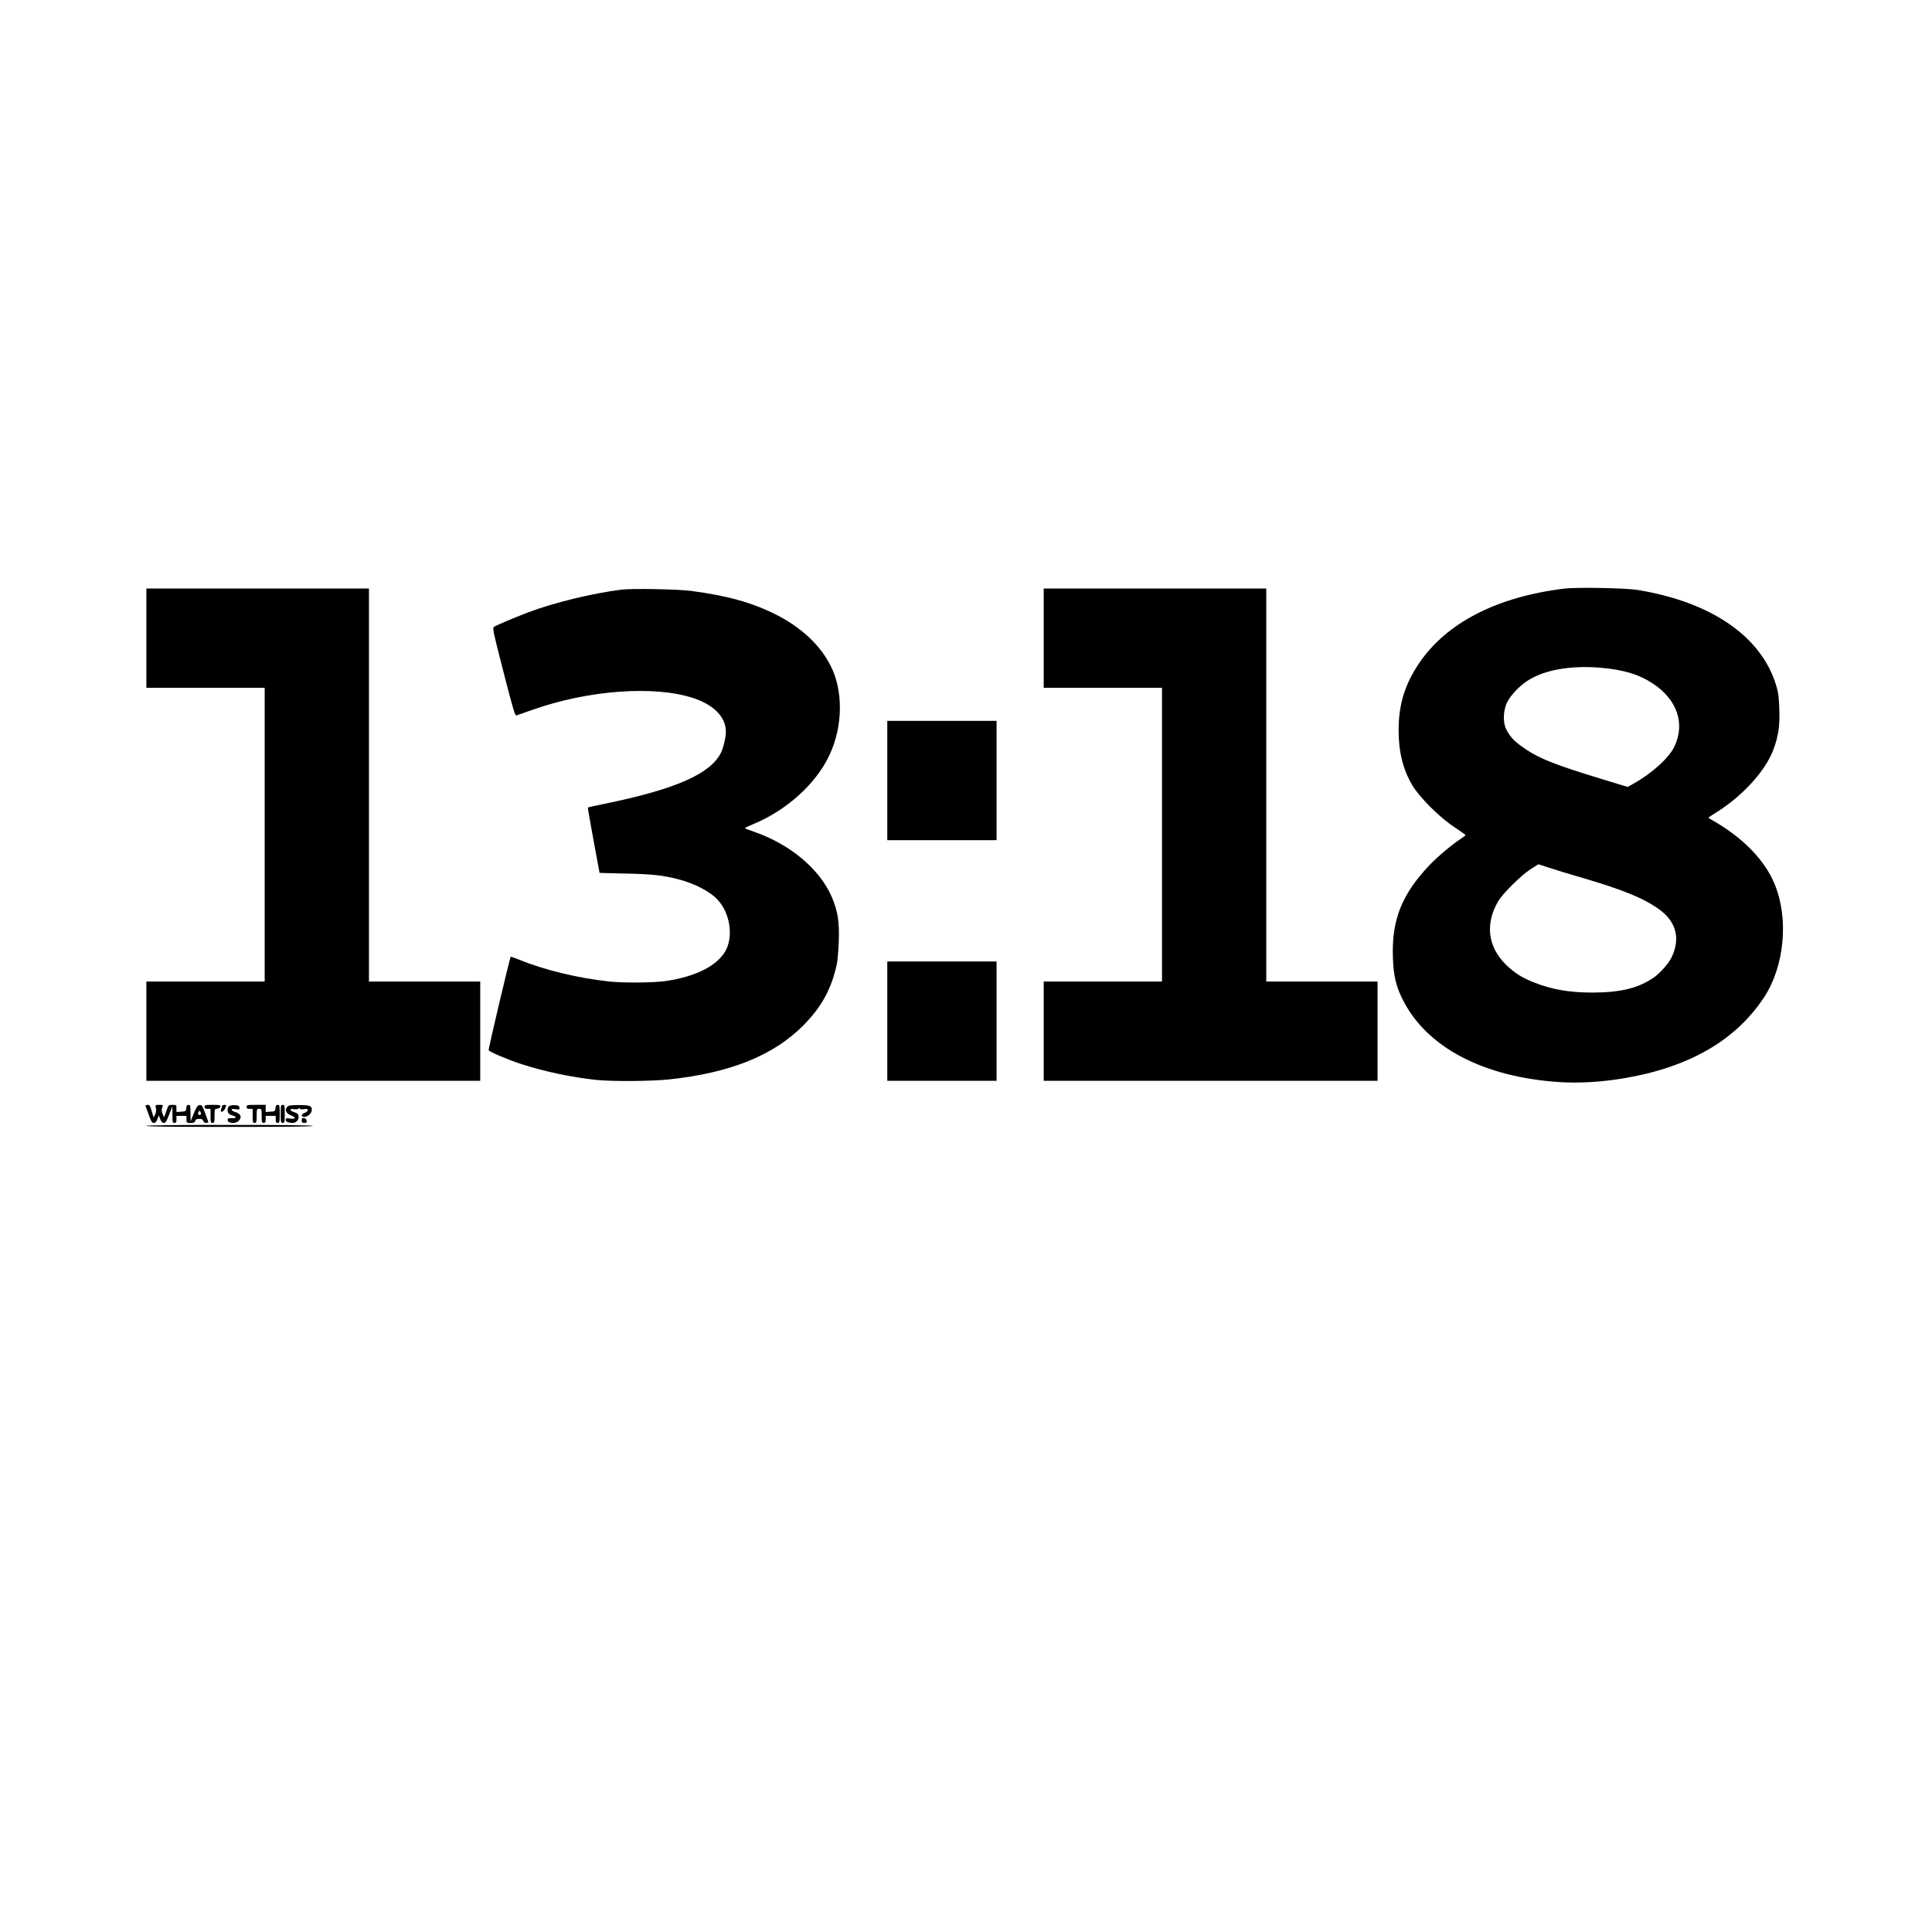 <?xml version="1.0" standalone="no"?>
<!DOCTYPE svg PUBLIC "-//W3C//DTD SVG 20010904//EN"
 "http://www.w3.org/TR/2001/REC-SVG-20010904/DTD/svg10.dtd">
<svg version="1.0" xmlns="http://www.w3.org/2000/svg"
 width="1927pt" height="1927pt" viewBox="0 0 1927 1927"
 preserveAspectRatio="xMidYMid meet">
<g transform="translate(0,1927) scale(0.1,-0.1)"
fill="#000000" stroke="none">
<path d="M15610 13400 c-678 -81 -1186 -342 -1459 -750 -141 -211 -201 -409
-201 -664 0 -217 44 -392 137 -549 70 -119 272 -320 418 -416 61 -41 111 -76
112 -80 2 -3 -18 -19 -45 -36 -83 -53 -237 -182 -317 -267 -275 -291 -375
-545 -362 -918 6 -186 32 -294 104 -432 240 -466 797 -758 1544 -810 204 -14
429 -1 655 37 651 110 1112 376 1396 803 207 311 252 789 108 1135 -99 239
-313 459 -612 631 -27 15 -48 28 -48 30 0 2 35 26 77 52 265 165 495 418 572
630 50 135 64 234 58 404 -4 118 -9 161 -31 233 -146 488 -647 833 -1383 953
-115 19 -603 28 -723 14z m352 -790 c231 -19 388 -67 530 -162 237 -159 316
-394 210 -622 -53 -113 -224 -269 -407 -371 l-60 -34 -230 70 c-518 157 -669
218 -837 341 -77 56 -119 106 -149 174 -31 68 -24 187 15 263 36 69 120 158
200 210 166 109 429 156 728 131z m-526 -1990 c49 -17 211 -67 361 -110 405
-119 613 -206 765 -320 158 -120 198 -284 112 -466 -29 -62 -116 -161 -181
-205 -151 -105 -330 -148 -608 -149 -227 0 -401 29 -580 99 -120 46 -202 98
-286 181 -180 177 -207 406 -77 629 46 79 227 258 322 320 43 28 79 51 80 51
1 0 42 -14 92 -30z"/>
<path d="M1460 12905 l0 -495 590 0 590 0 0 -1465 0 -1465 -590 0 -590 0 0
-495 0 -495 1665 0 1665 0 0 495 0 495 -555 0 -555 0 0 1960 0 1960 -1110 0
-1110 0 0 -495z"/>
<path d="M6200 13389 c-290 -36 -673 -129 -935 -228 -134 -51 -318 -129 -339
-144 -15 -11 -7 -50 96 -450 92 -360 115 -437 128 -433 8 3 80 28 160 56 555
196 1210 245 1600 119 210 -68 331 -192 330 -338 0 -56 -26 -164 -50 -211
-107 -210 -454 -362 -1149 -505 -96 -19 -176 -37 -178 -39 -2 -1 24 -148 57
-327 33 -178 60 -324 60 -325 0 -1 116 -4 258 -7 261 -5 373 -17 524 -56 171
-44 329 -127 404 -214 111 -127 146 -338 81 -480 -73 -159 -295 -277 -608
-322 -125 -18 -423 -20 -567 -4 -307 33 -646 115 -891 216 -46 18 -85 32 -87
30 -9 -9 -225 -921 -220 -932 5 -15 188 -93 316 -135 228 -75 509 -135 755
-161 161 -17 551 -14 731 5 607 65 1037 238 1334 536 182 183 280 360 335 605
9 39 18 144 21 235 7 191 -9 298 -66 435 -119 284 -419 536 -785 661 -47 16
-85 31 -85 34 0 4 35 20 78 38 339 139 634 406 768 697 131 283 135 634 11
880 -106 212 -296 389 -553 518 -237 118 -478 185 -839 233 -133 18 -591 26
-695 13z"/>
<path d="M10410 12905 l0 -495 590 0 590 0 0 -1465 0 -1465 -590 0 -590 0 0
-495 0 -495 1665 0 1665 0 0 495 0 495 -555 0 -555 0 0 1960 0 1960 -1110 0
-1110 0 0 -495z"/>
<path d="M8850 11485 l0 -595 545 0 545 0 0 595 0 595 -545 0 -545 0 0 -595z"/>
<path d="M8850 9085 l0 -595 545 0 545 0 0 595 0 595 -545 0 -545 0 0 -595z"/>
<path d="M1452 8238 c59 -164 61 -168 82 -168 16 0 26 10 36 38 l14 37 14 -37
c11 -28 21 -38 36 -38 18 0 27 15 53 83 l32 82 1 -82 c0 -76 2 -83 20 -83 16
0 20 7 20 35 l0 35 50 0 50 0 0 -35 c0 -34 1 -35 41 -35 32 0 42 4 46 20 4 15
14 20 40 20 26 0 36 -5 40 -20 4 -13 14 -20 30 -20 16 0 23 5 20 13 -2 6 -17
47 -33 90 -26 70 -31 77 -53 75 -21 -3 -30 -16 -58 -83 l-32 -80 -1 83 c0 74
-2 82 -19 82 -15 0 -21 -8 -23 -32 -3 -32 -5 -33 -50 -36 l-48 -3 0 35 c0 35
-1 36 -39 36 -40 0 -40 0 -62 -62 l-23 -62 -14 35 c-11 25 -12 41 -4 62 10 27
10 27 -29 27 -40 0 -40 0 -34 -34 5 -22 1 -44 -8 -62 l-15 -29 -19 62 c-15 54
-21 63 -42 63 -14 0 -21 -5 -19 -12z m551 -68 c4 -15 0 -20 -13 -20 -13 0 -17
5 -13 20 3 11 9 20 13 20 4 0 10 -9 13 -20z"/>
<path d="M2040 8230 c0 -16 7 -20 30 -20 l30 0 0 -70 c0 -63 2 -70 20 -70 18
0 20 7 20 69 0 68 0 70 27 73 17 2 29 10 31 21 3 15 -6 17 -77 17 -74 0 -81
-2 -81 -20z"/>
<path d="M2217 8243 c-2 -5 -7 -21 -11 -36 -6 -24 -4 -28 10 -25 10 2 24 18
31 36 12 30 12 32 -6 32 -11 0 -22 -3 -24 -7z"/>
<path d="M2288 8239 c-22 -12 -24 -62 -4 -78 8 -7 27 -16 43 -20 40 -11 29
-26 -17 -24 -33 1 -40 -2 -40 -17 0 -35 78 -42 110 -10 37 37 22 73 -36 89
-15 4 -30 13 -32 21 -4 10 5 12 37 7 39 -5 42 -4 39 16 -2 18 -11 22 -43 24
-22 2 -48 -2 -57 -8z"/>
<path d="M2460 8230 c0 -16 7 -20 30 -20 l30 0 0 -70 c0 -63 2 -70 20 -70 18
0 20 7 20 70 0 68 1 70 25 70 24 0 25 -2 25 -70 0 -63 2 -70 20 -70 16 0 20 7
20 35 l0 35 50 0 50 0 0 -35 c0 -28 4 -35 20 -35 19 0 20 7 20 90 0 82 -2 90
-19 90 -15 0 -21 -8 -23 -32 -3 -32 -5 -33 -50 -36 l-48 -3 0 35 0 36 -95 0
c-88 0 -95 -1 -95 -20z"/>
<path d="M2800 8160 c0 -83 1 -90 20 -90 19 0 20 7 20 90 0 83 -1 90 -20 90
-19 0 -20 -7 -20 -90z"/>
<path d="M2864 8229 c-26 -29 -11 -64 36 -83 55 -22 53 -40 -5 -33 -39 6 -45
4 -45 -12 0 -20 26 -31 71 -31 34 0 61 31 57 66 -2 22 -11 30 -46 42 -48 16
-46 37 3 29 18 -3 38 0 44 6 8 8 11 8 11 0 0 -7 14 -9 40 -6 32 5 40 2 40 -10
0 -8 -13 -20 -30 -26 -36 -12 -41 -41 -6 -41 36 0 76 37 76 70 0 41 -20 48
-132 48 -82 0 -99 -3 -114 -19z"/>
<path d="M3010 8096 c0 -21 5 -26 26 -26 21 0 25 4 22 23 -2 14 -11 23 -25 25
-19 3 -23 -1 -23 -22z"/>
<path d="M1460 8040 c0 -7 283 -10 830 -10 547 0 830 3 830 10 0 7 -283 10
-830 10 -547 0 -830 -3 -830 -10z"/>
</g>
</svg>
